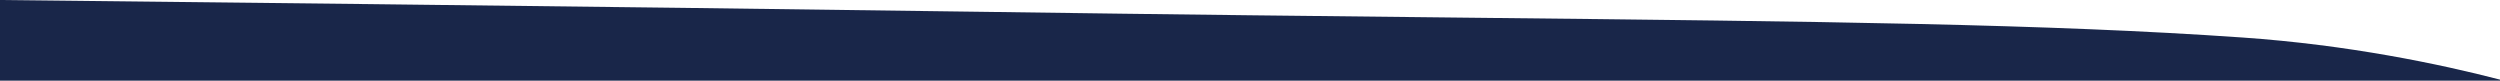 <svg xmlns="http://www.w3.org/2000/svg" width="744" height="24" viewBox="0 0 744 24" fill="none">
<path fill-rule="evenodd" clip-rule="evenodd" d="M744 23.695V24H0V0C10.497 0.112 184.31 1.975 294.578 3.546C349.759 4.332 396.81 4.836 437.72 5.274C544.156 6.414 609.032 7.109 667.384 11.164C698.902 13.354 726.055 19.051 744 23.695Z" fill="#192649"/>
</svg>